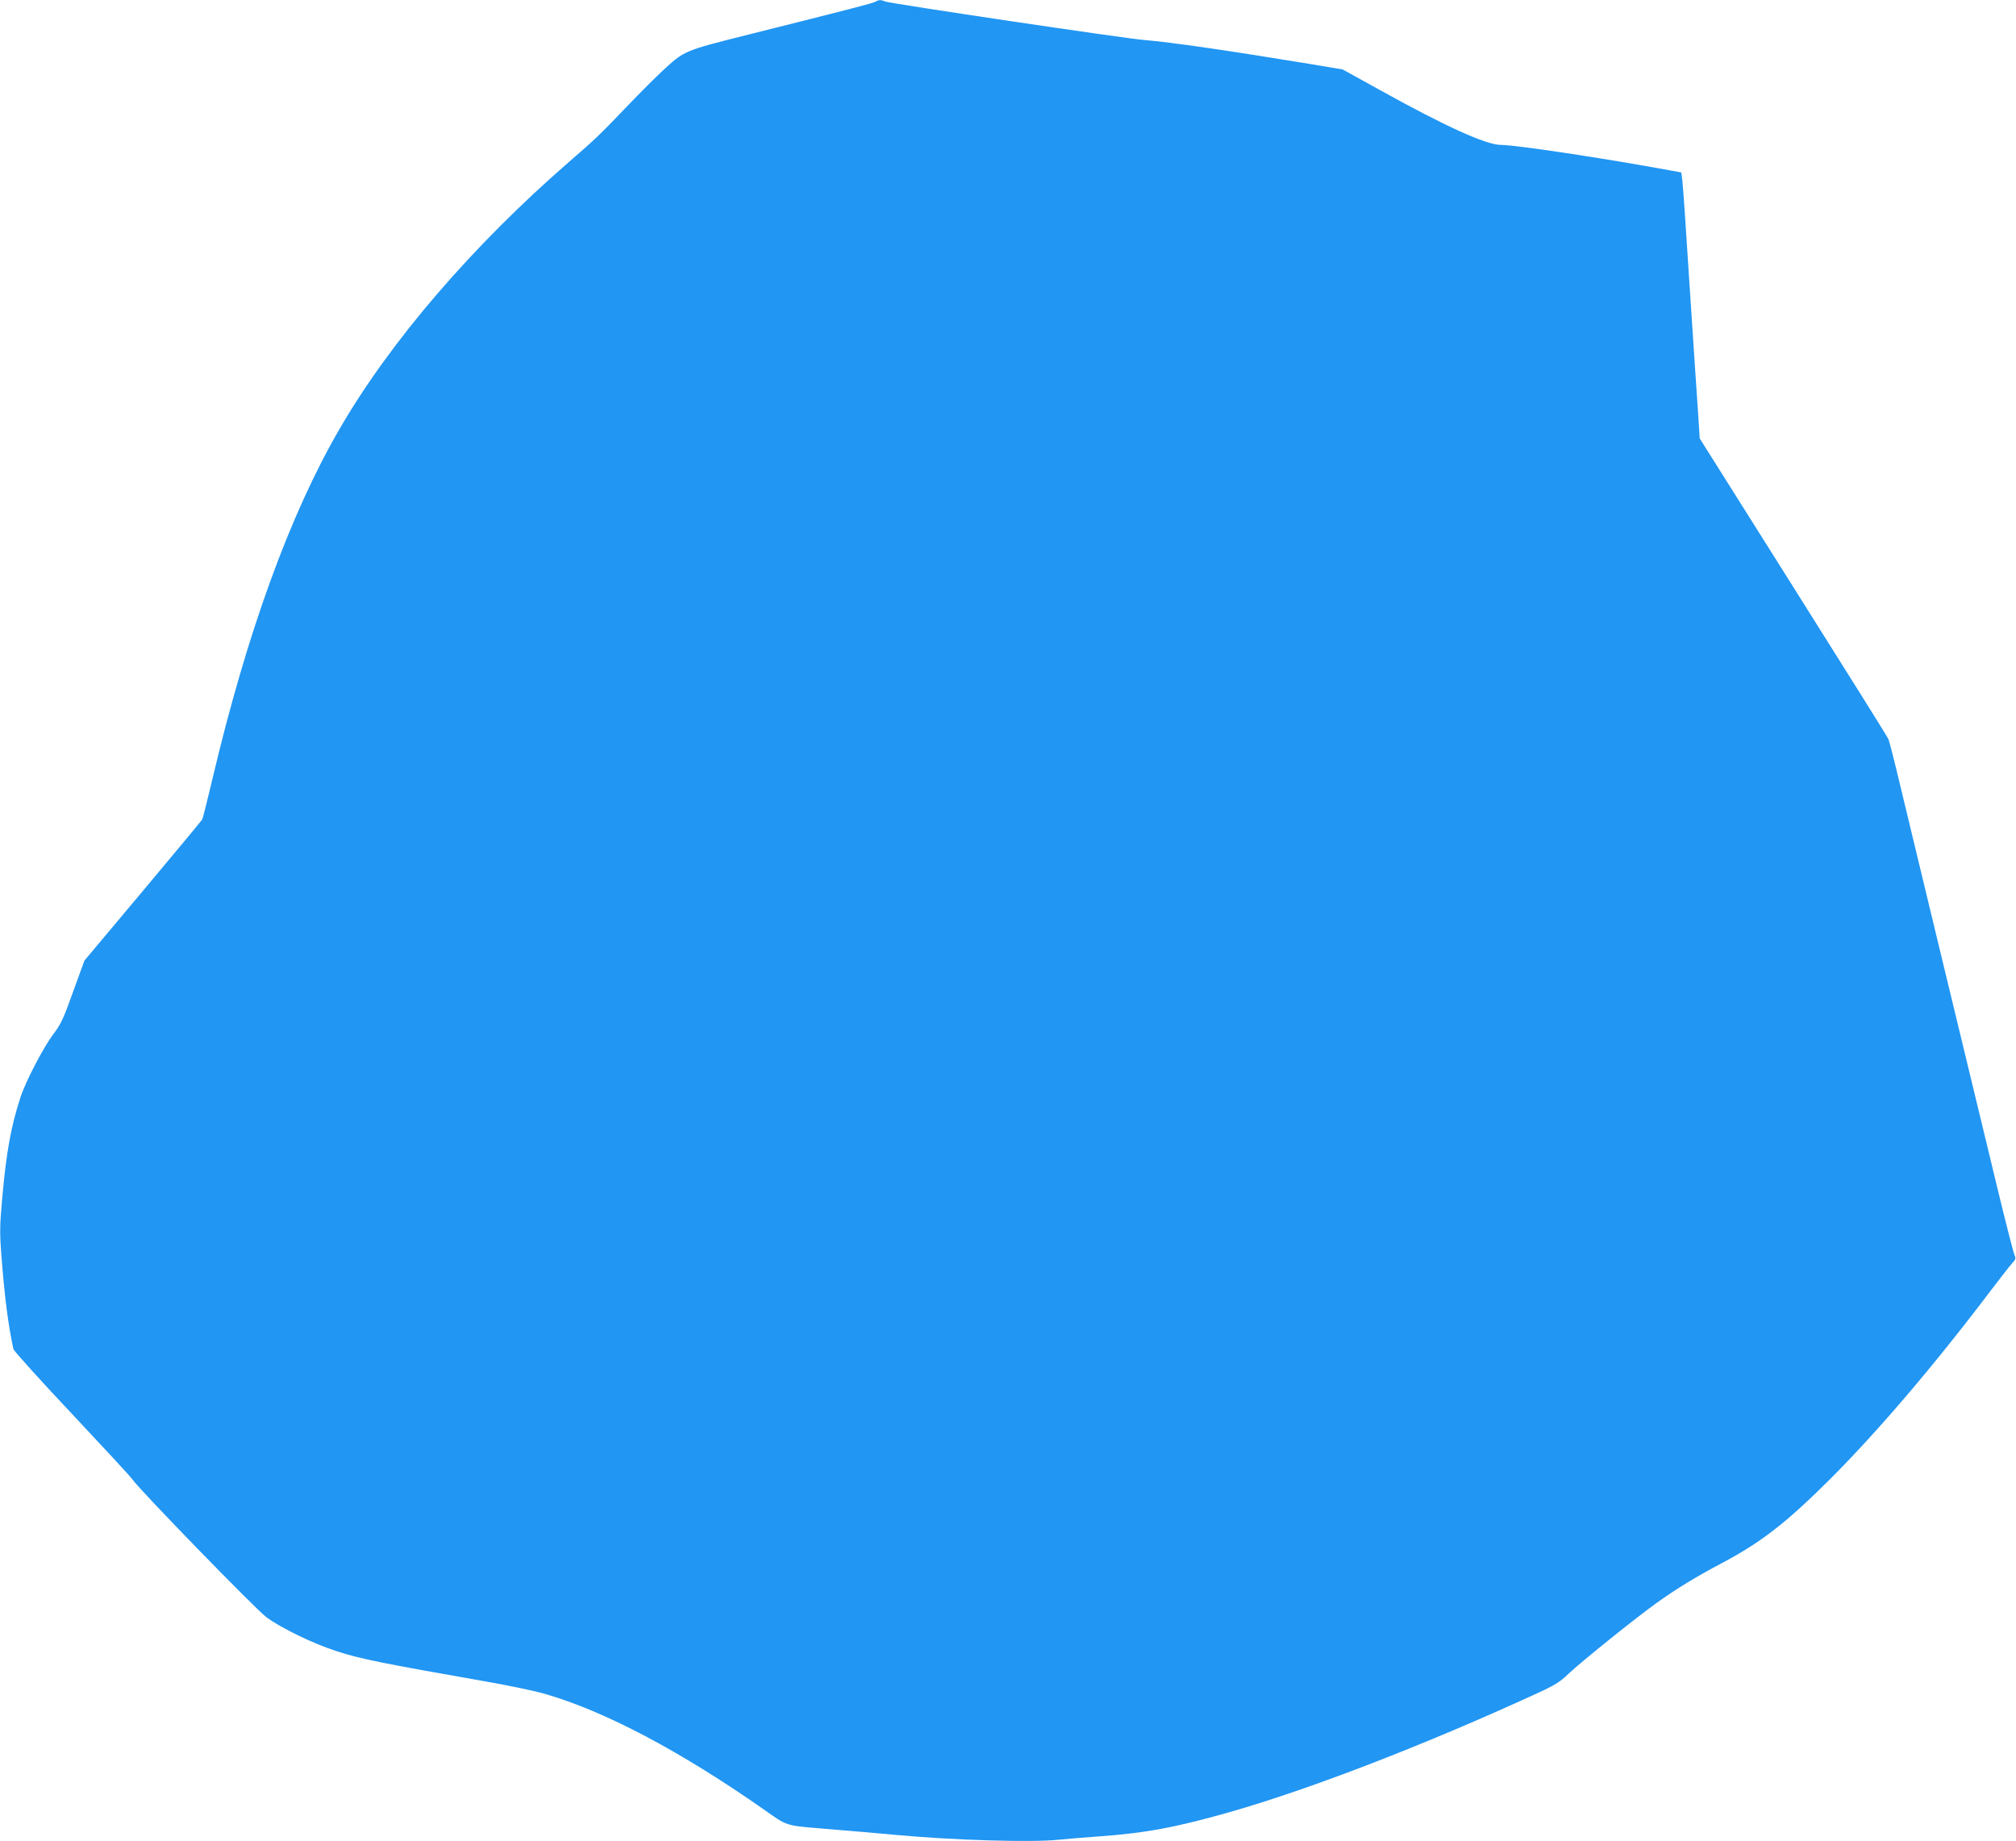<?xml version="1.0" standalone="no"?>
<!DOCTYPE svg PUBLIC "-//W3C//DTD SVG 20010904//EN"
 "http://www.w3.org/TR/2001/REC-SVG-20010904/DTD/svg10.dtd">
<svg version="1.0" xmlns="http://www.w3.org/2000/svg"
 width="1280pt" height="1169pt" viewBox="0 0 1280 1169"
 preserveAspectRatio="xMidYMid meet">
<g transform="translate(0,1169) scale(0.1,-0.1)"
fill="#2196f3" stroke="none">
<path d="M5560 11680 c-15 -10 -152 -45 -810 -210 -410 -103 -404 -101 -545
-231 -44 -41 -140 -137 -214 -214 -174 -182 -209 -217 -376 -361 -614 -533
-1137 -1141 -1460 -1699 -315 -543 -586 -1290 -805 -2216 -32 -136 -62 -254
-66 -262 -5 -8 -175 -213 -378 -455 l-370 -441 -72 -198 c-62 -174 -78 -207
-128 -273 -61 -81 -173 -296 -206 -397 -61 -188 -90 -349 -116 -641 -16 -179
-16 -222 -5 -365 21 -271 42 -430 76 -593 3 -11 169 -196 371 -410 201 -214
374 -401 383 -415 36 -57 779 -821 851 -876 91 -68 296 -168 445 -216 149 -49
288 -77 943 -192 145 -25 317 -61 382 -80 380 -109 863 -365 1390 -734 150
-106 135 -101 370 -121 206 -17 338 -28 465 -40 363 -34 870 -49 1035 -31 52
5 167 15 255 21 299 21 501 59 855 161 505 146 1222 423 1919 743 123 56 154
75 210 129 79 75 428 356 560 450 127 91 248 165 413 252 252 134 409 256 689
535 299 299 659 720 1018 1195 63 83 125 162 138 176 20 21 23 31 15 46 -6 10
-56 205 -111 433 -202 835 -594 2458 -642 2660 -22 91 -44 175 -49 187 -5 13
-277 447 -604 966 l-594 943 -11 169 c-6 93 -16 232 -21 309 -28 426 -33 497
-61 926 -6 96 -14 200 -17 230 l-7 55 -65 12 c-417 77 -987 163 -1081 163 -93
0 -353 118 -769 349 l-235 130 -215 36 c-498 82 -882 138 -1045 151 -112 8
-1615 232 -1643 244 -28 12 -42 12 -62 0z"/>
</g>
</svg>
